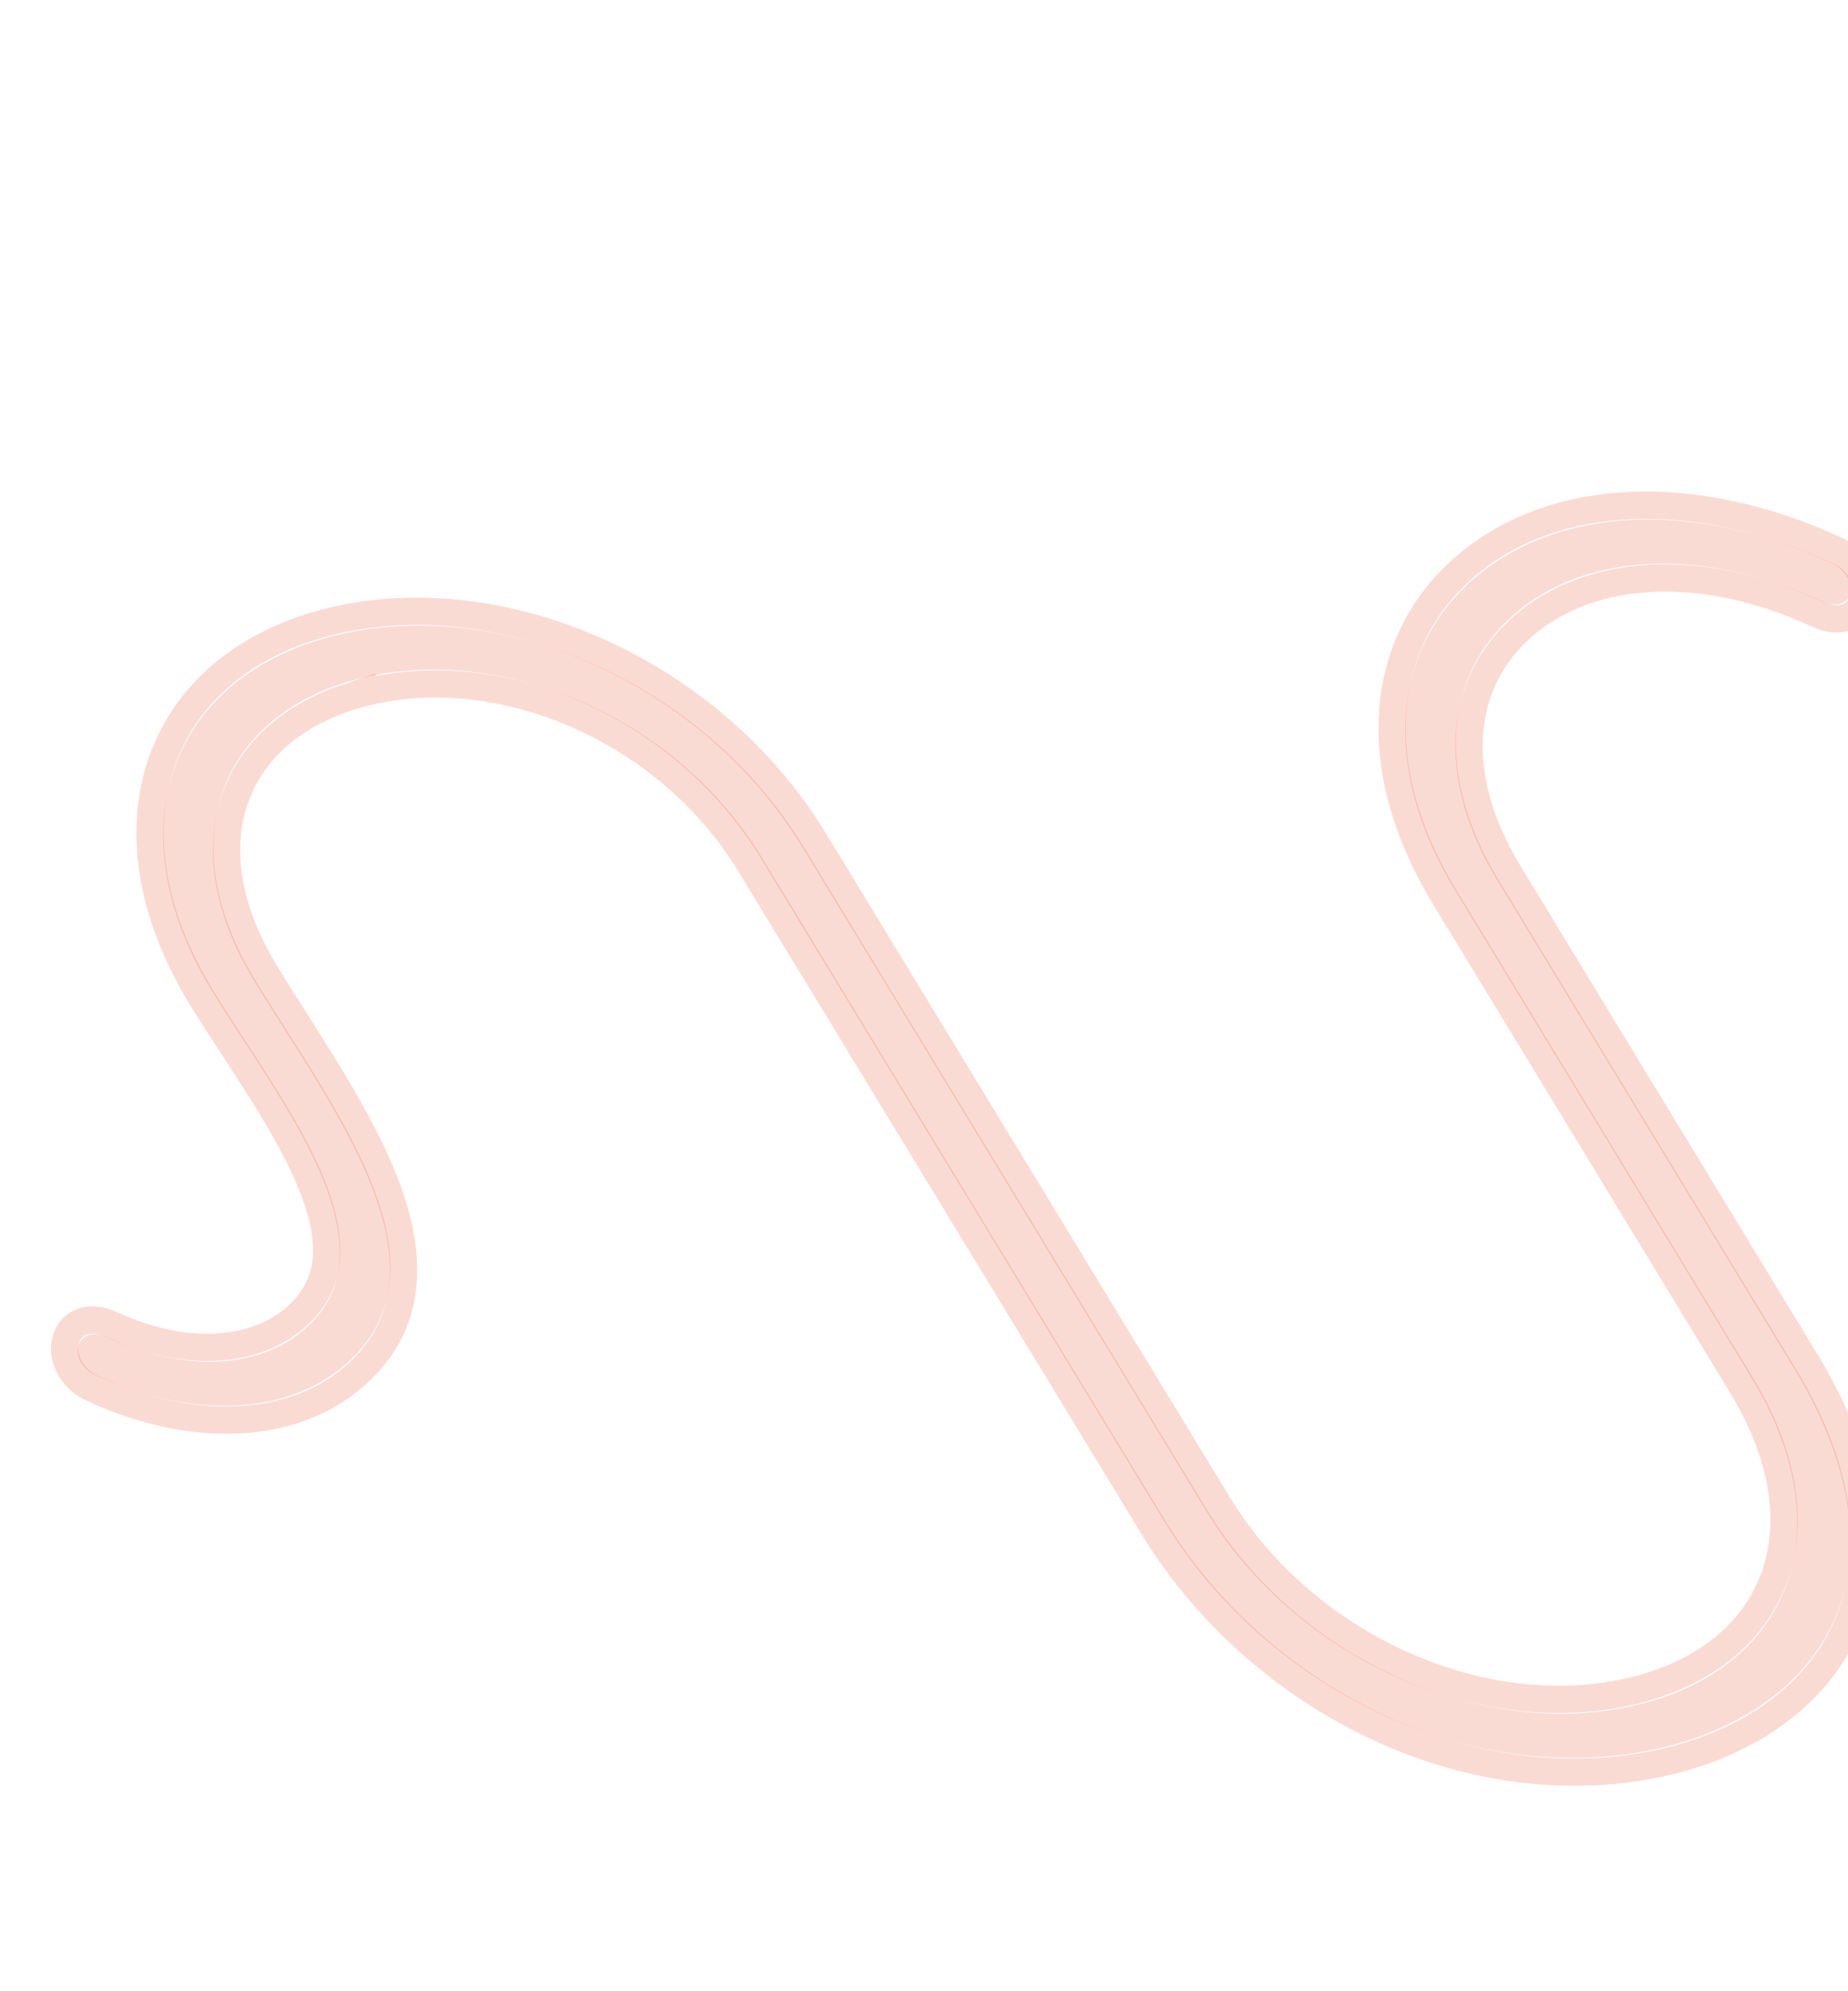<?xml version="1.0" encoding="UTF-8"?> <svg xmlns="http://www.w3.org/2000/svg" width="609" height="656" viewBox="0 0 609 656" fill="none"><path d="M609.044 518.43C602.261 559.605 558.013 582.213 508.52 578.844C458.111 575.413 409.86 544.344 383.581 501.135L250.561 282.525C222.401 236.223 165.729 212.138 119.36 223.362C73.105 234.556 55.794 276.389 84.014 322.792C110.124 365.642 150.99 417.417 113.68 449.699C94.405 466.375 62.947 467.698 31.58 453.154C21.478 448.468 25.081 435.855 35.645 440.754C60.355 452.212 85.135 451.172 100.314 438.038C131.893 410.715 91.63 362.22 69.73 326.28C36.86 272.236 56.763 222.46 110.809 209.3C165.148 196.068 232.041 225.1 264.848 279.042L397.868 497.652C427.221 545.918 485.788 572.441 535.581 562.621C588.395 552.204 608.755 505.875 577.36 454.252L479.468 293.292C455.572 254 457.965 214.676 485.713 190.669C513.526 166.604 558.923 164.694 604.189 185.684C614.293 190.369 610.686 202.983 600.124 198.084C561.515 180.18 522.797 181.808 499.078 202.33C475.426 222.795 473.384 256.315 493.757 289.812L591.649 450.772C606.527 475.233 612.349 498.372 609.044 518.43Z" fill="#E83B13" fill-opacity="0.18"></path><path d="M247.089 284.678L247.09 284.679L380.109 503.288C407.377 548.122 457.176 580.035 508.951 583.559C534.336 585.287 558.488 580.368 577.256 569.605C596.016 558.846 609.652 542.074 613.293 519.975C616.849 498.396 610.498 473.903 595.121 448.619L497.228 287.66C487.549 271.745 483.366 256.126 484.211 242.246C485.054 228.386 490.934 215.85 502.07 206.215C524.457 186.845 561.504 184.999 599.017 202.395C606.073 205.667 612.236 203.418 614.019 197.603C614.866 194.843 614.562 191.545 612.968 188.48C611.368 185.404 608.681 182.944 605.296 181.374C558.934 159.875 511.866 161.567 482.721 186.784C468.157 199.385 460.078 216.178 458.921 235.187C457.766 254.175 463.541 274.964 475.997 295.444L573.889 456.404C588.827 480.968 591.179 503.69 584.053 521.431C576.869 539.316 559.73 552.925 534.173 557.966C485.888 567.489 429.409 541.655 401.339 495.5L401.339 495.498L268.319 276.889C234.201 220.791 165.143 191.068 109.247 204.679C81.367 211.468 61.784 227.837 53.634 250.122C45.441 272.526 49.077 300.183 66.258 328.432L66.261 328.436C69.555 333.843 73.34 339.652 77.18 345.547C79.73 349.461 82.304 353.413 84.776 357.309C91.099 367.276 97.004 377.26 101.249 386.86C105.502 396.481 107.912 405.333 107.629 413.161C107.352 420.812 104.488 427.952 97.322 434.152L97.322 434.152C83.474 446.134 60.366 447.394 36.752 436.444C29.695 433.171 23.532 435.42 21.75 441.235C20.904 443.996 21.208 447.293 22.802 450.357C24.401 453.434 27.087 455.894 30.472 457.464L30.473 457.464C62.936 472.517 96.066 471.411 116.671 453.585L116.671 453.584C126.624 444.973 131.615 434.805 132.744 423.527C133.862 412.359 131.144 400.6 126.548 388.956C121.955 377.319 115.357 365.48 108.383 354.008C104.889 348.259 101.266 342.548 97.726 336.974L97.429 336.505C93.983 331.079 90.624 325.791 87.485 320.64C74.117 298.658 71.798 278.315 77.792 262.235C83.836 246.021 98.622 233.38 120.916 227.984L119.36 223.362L120.916 227.984C165.759 217.13 220.257 240.558 247.089 284.678Z" stroke="#E83B13" stroke-opacity="0.18" stroke-width="9"></path></svg> 